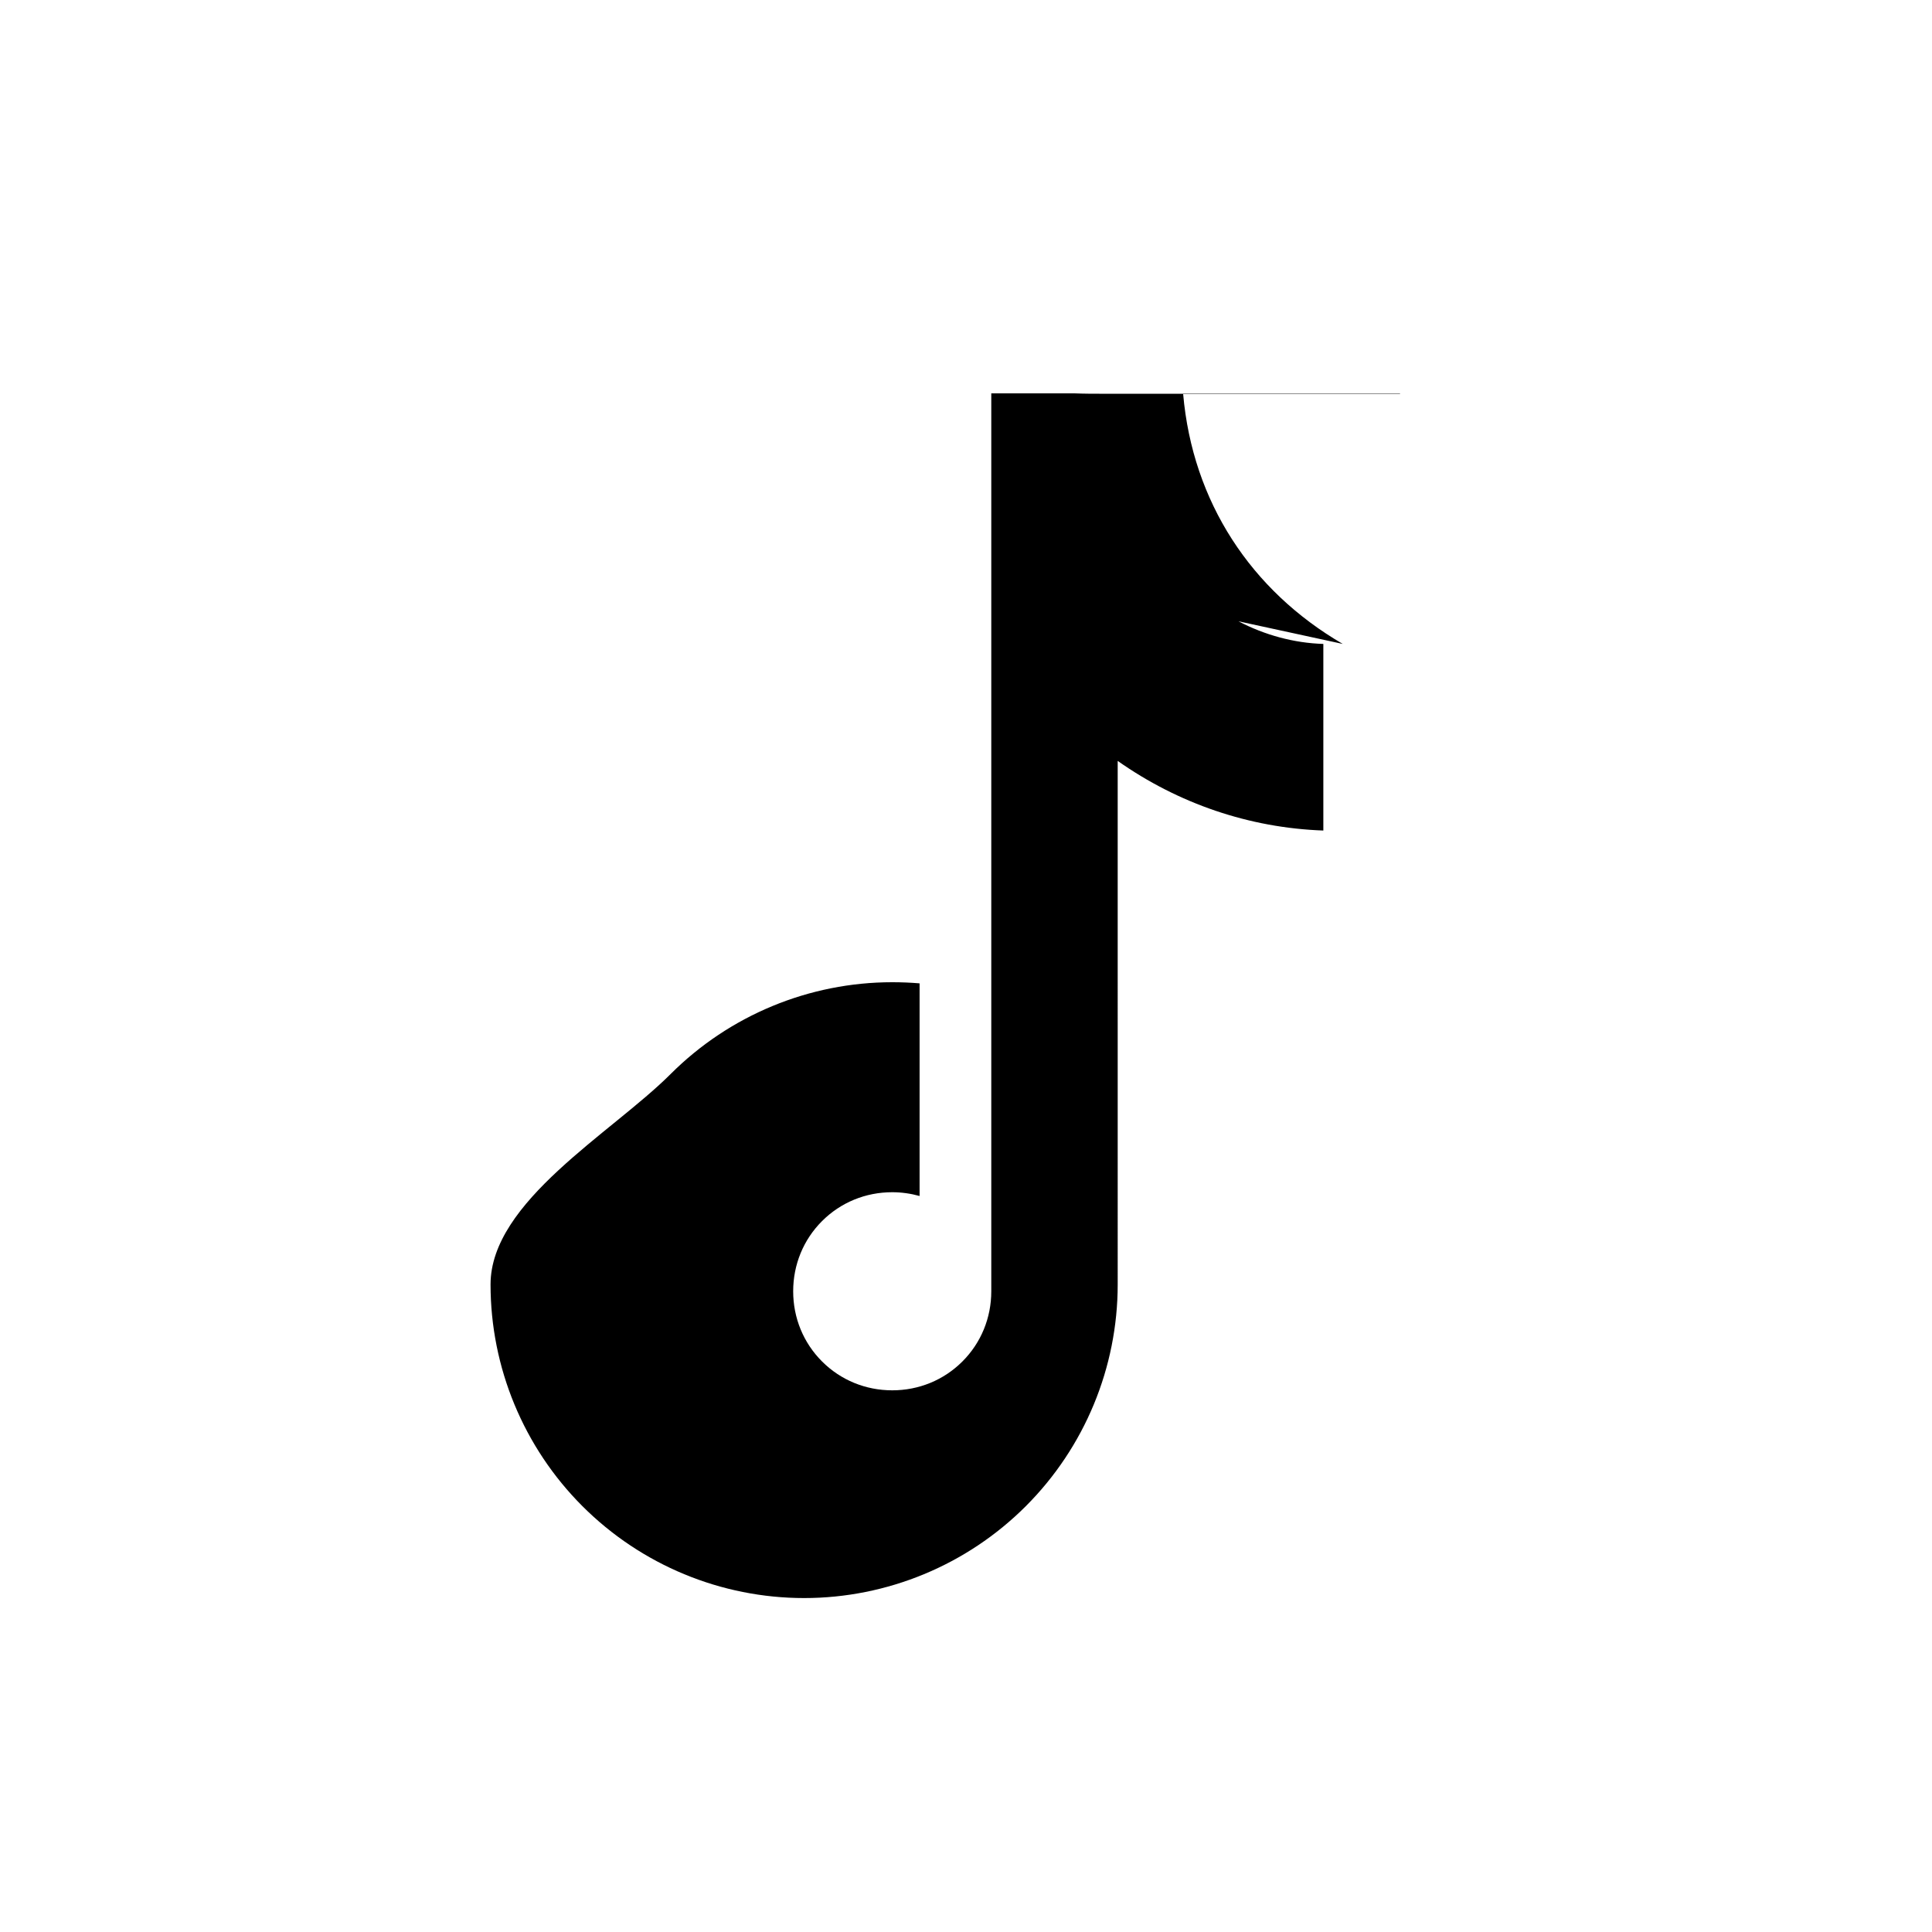 <svg width="512" height="512" viewBox="0 0 1024 1024" xmlns="http://www.w3.org/2000/svg">
  <path fill="#000000" d="M711.7 341.3c-48.7-28.3-79.6-75.4-84.6-132.4h115c0 0-0.1-0.1-0.1-0.2h-157c-5.1 0-10.1 0-15.1-0.2h-44.5v475.9c0 14.1-5.4 27.3-15.3 37.2s-23.1 15.3-37.2 15.3c-14.1 0-27.3-5.4-37.2-15.3s-15.3-23.1-15.3-37.2c0-14.1 5.4-27.3 15.3-37.2s23.1-15.3 37.2-15.3c4.9 0 9.8 0.7 14.5 2V521.2c-4.8-0.4-9.6-0.6-14.5-0.6-44 0-86.3 17.5-117.5 48.7S260 636.8 260 680.8s17.5 86.3 48.7 117.5 73.5 48.7 117.5 48.7 86.3-17.5 117.5-48.7 48.7-73.5 48.7-117.5V403.3c32.1 22.6 69.7 35.5 109 36.9v-98.9c-15.7-0.5-31-4.7-45-12z"></path>
</svg>
